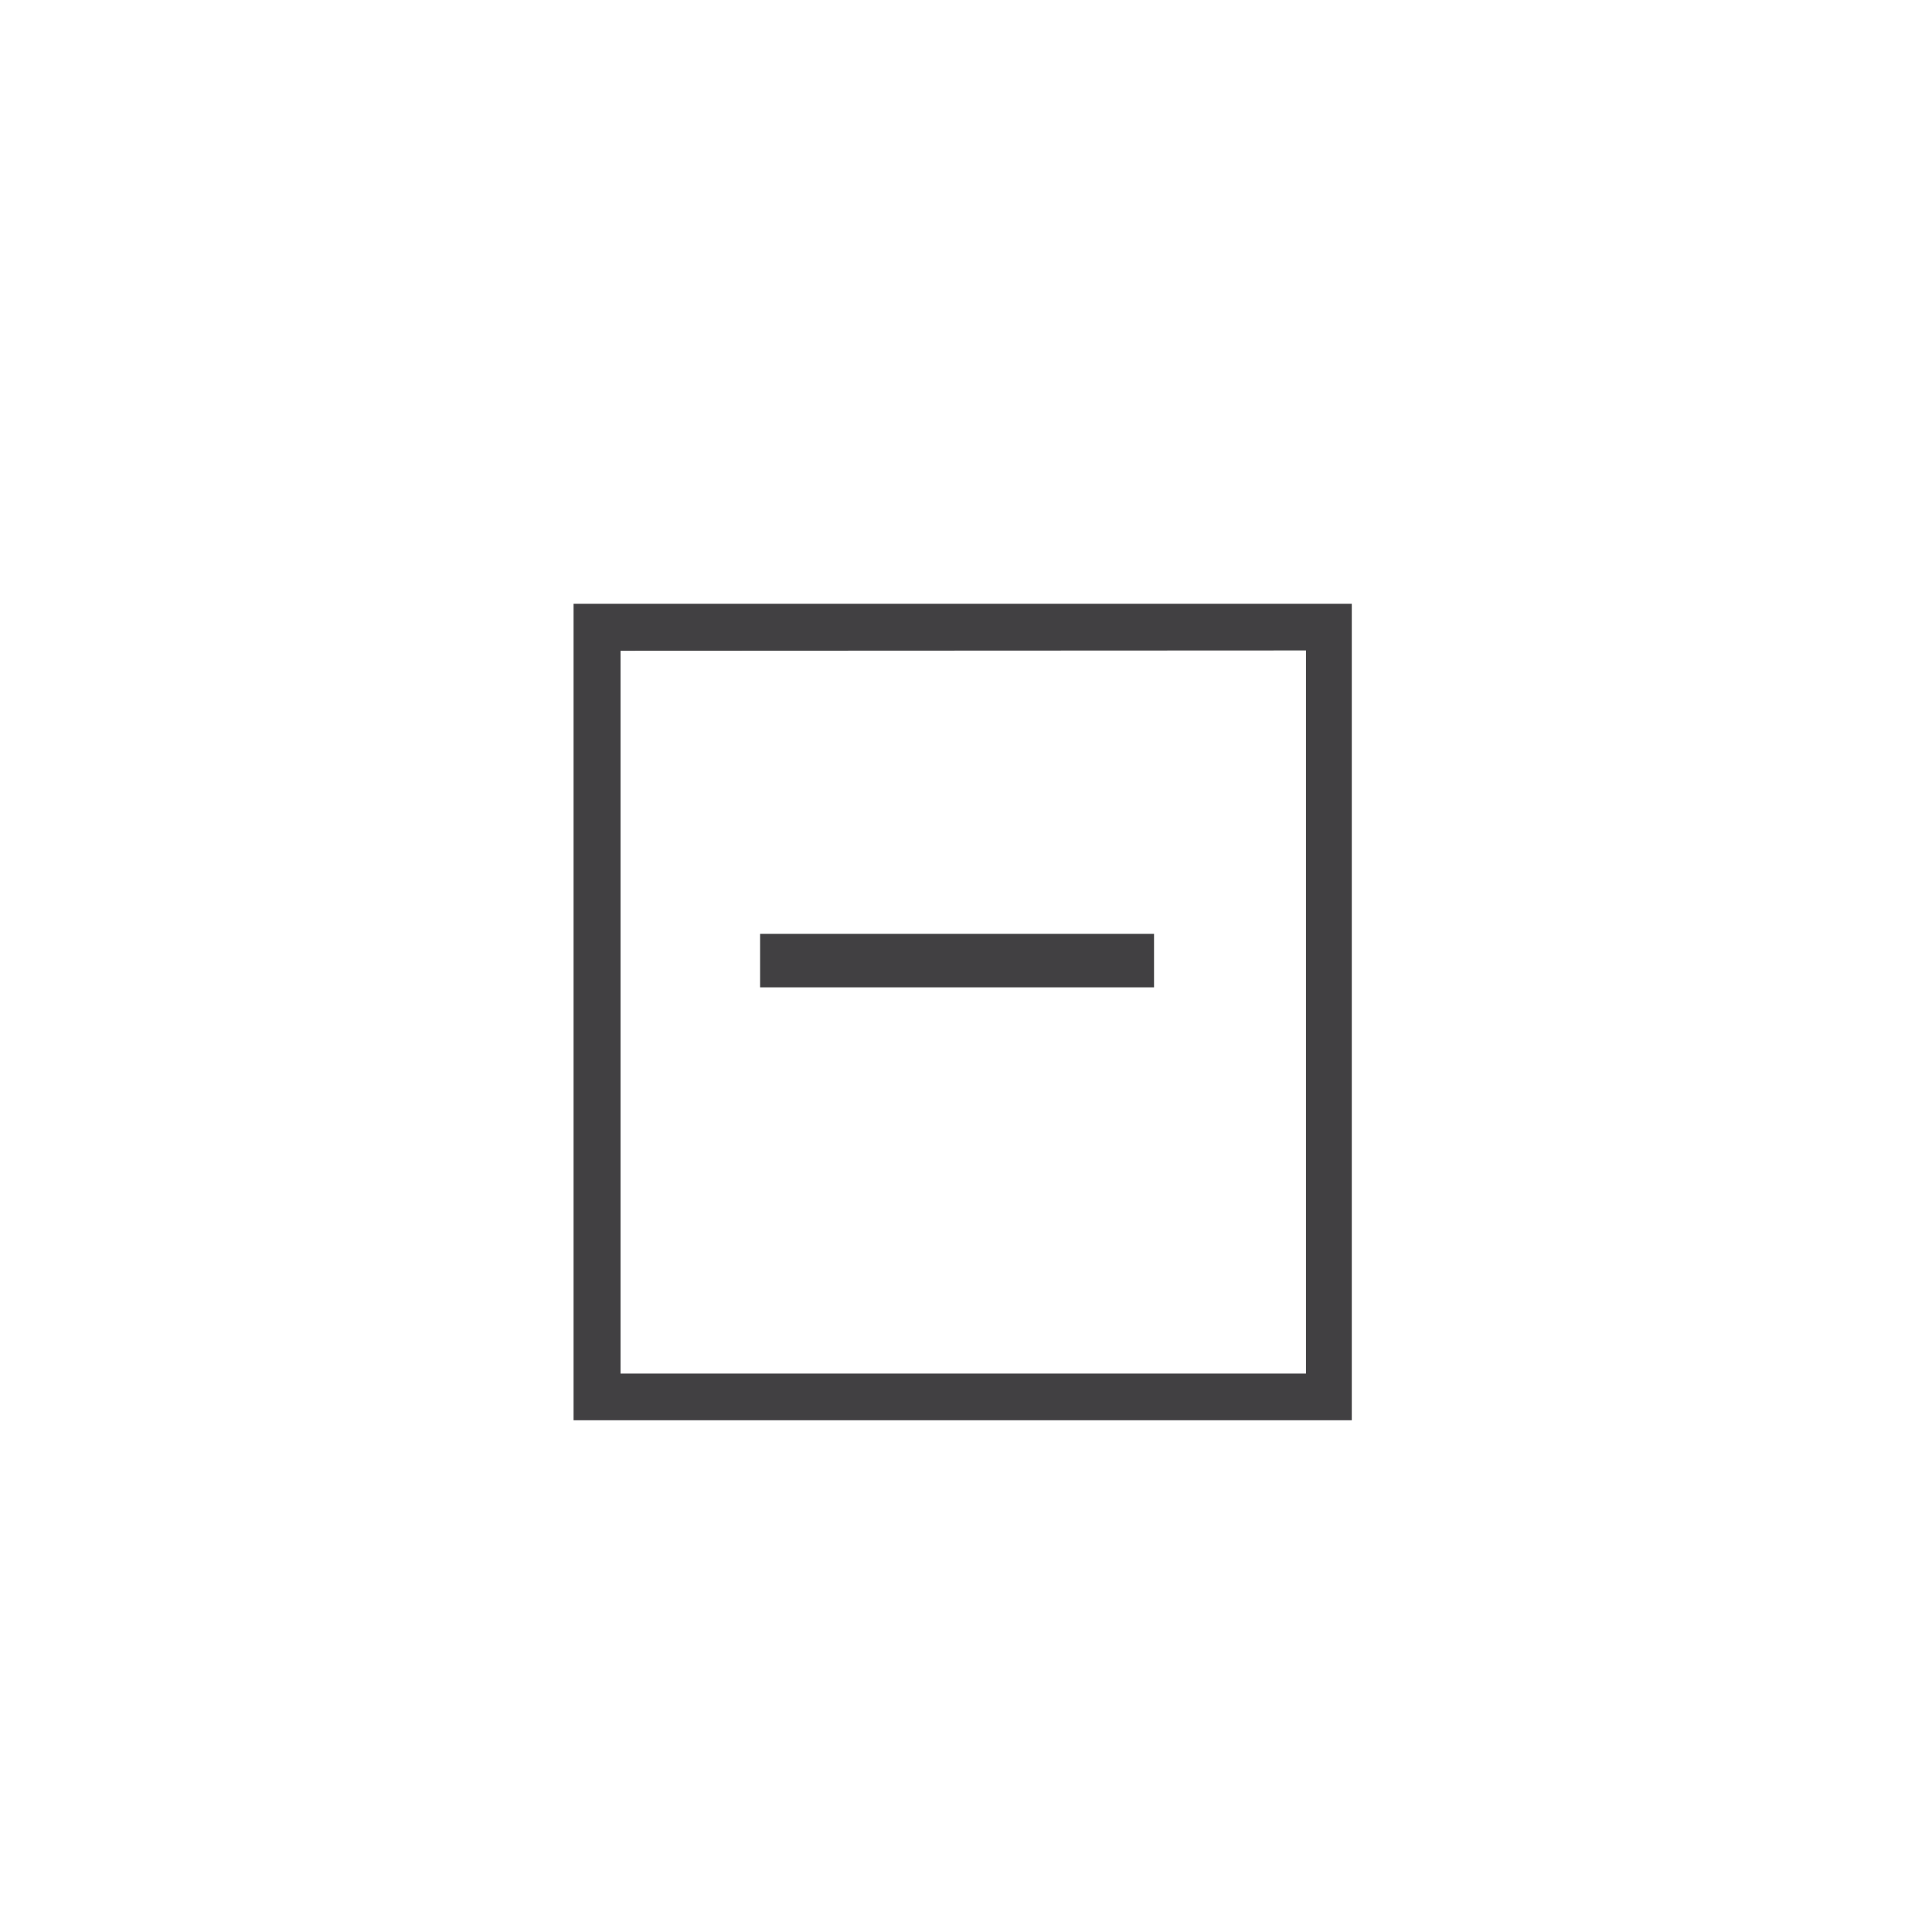 <?xml version="1.0" encoding="UTF-8"?>
<svg width="64px" height="64px" viewBox="0 0 64 64" version="1.1" xmlns="http://www.w3.org/2000/svg" xmlns:xlink="http://www.w3.org/1999/xlink">
    <g id="care-icon/lay-to-dry_default" stroke="none" stroke-width="1" fill="none" fill-rule="evenodd">
        <g id="Group" transform="translate(19, 20)" fill="#414042">
            <path d="M0,27.048 L25.78,27.048 L25.78,0 L0,0 L0,27.048 Z M1.556,1.558 L24.262,1.547 L24.262,25.501 L1.556,25.501 L1.556,1.558 Z" id="Fill-1"></path>
            <polygon id="Fill-2" points="6.179 12.707 19.229 12.707 19.229 10.935 6.179 10.935"></polygon>
        </g>
    </g>
</svg>
